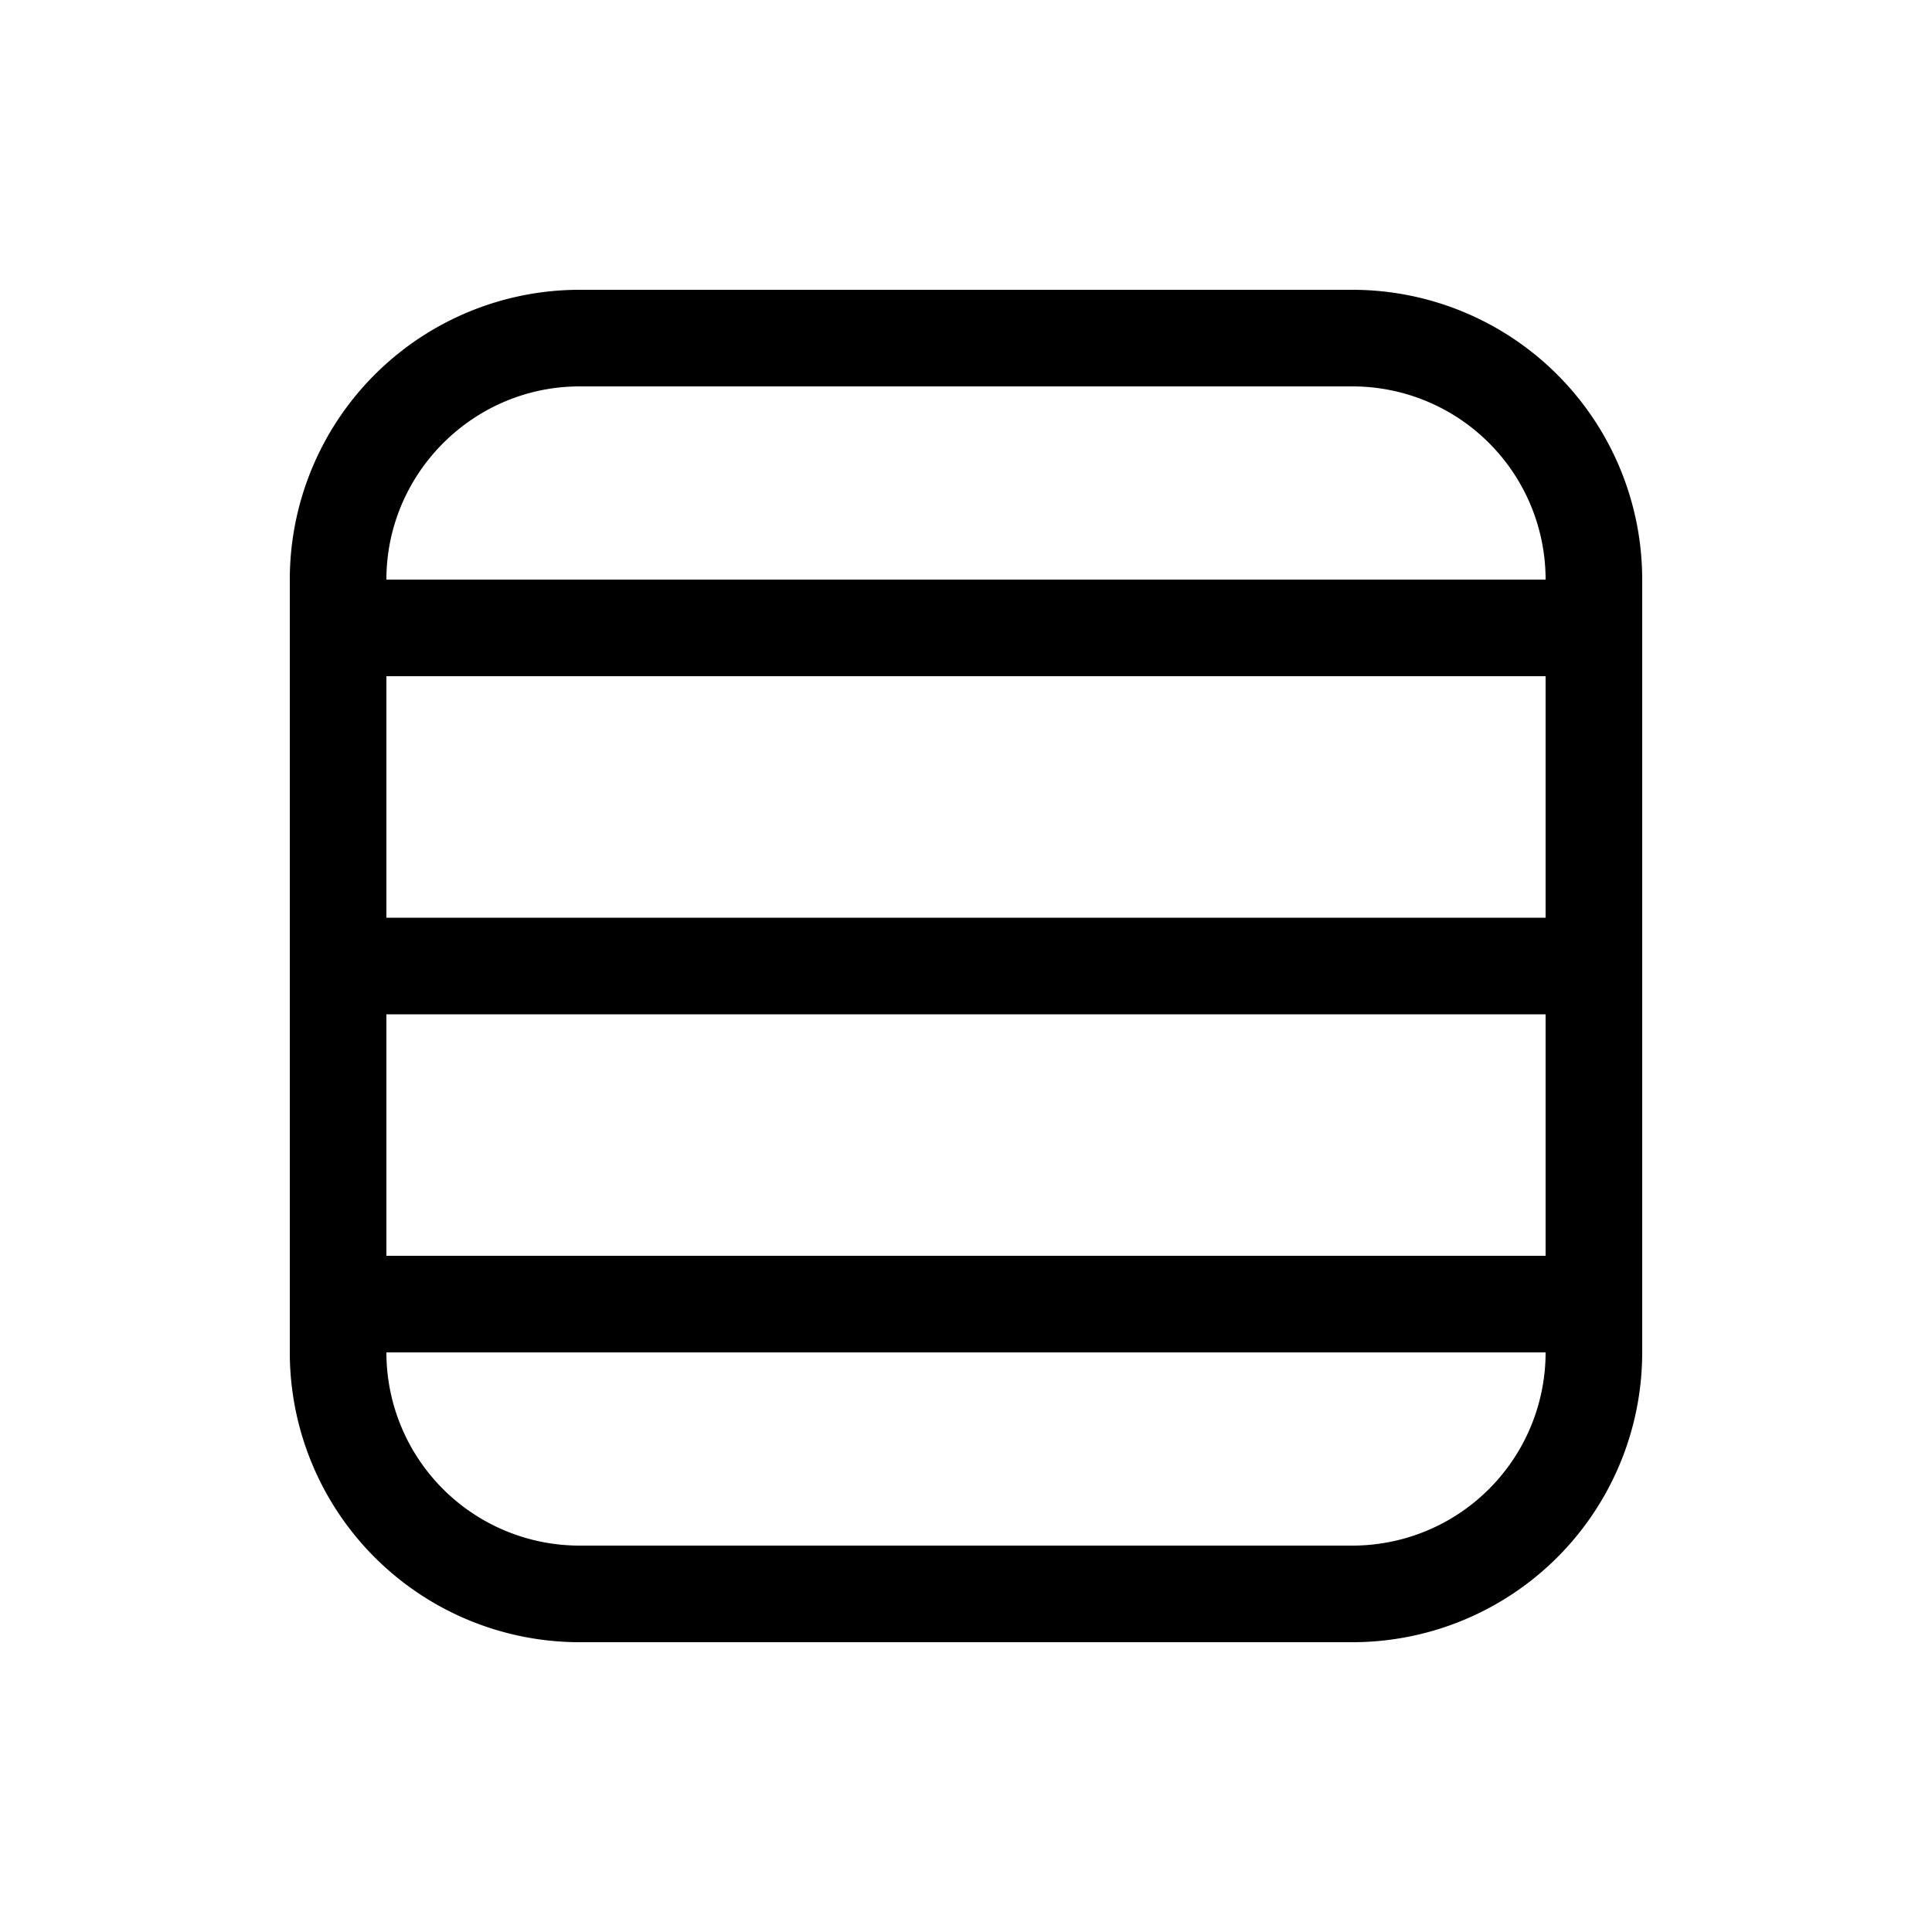<svg width="20" height="20" viewBox="0 0 20 20" xmlns="http://www.w3.org/2000/svg"><path d="M17 6a3 3 0 0 0-3-3H6a3 3 0 0 0-3 3v8a3 3 0 0 0 3 3h8a3 3 0 0 0 3-3V6Zm-3-2a2 2 0 0 1 2 2H4c0-1.1.9-2 2-2h8ZM4 10.5h12V13H4v-2.5Zm0-1V7h12v2.5H4ZM6 16a2 2 0 0 1-2-2h12a2 2 0 0 1-2 2H6Z"/></svg>